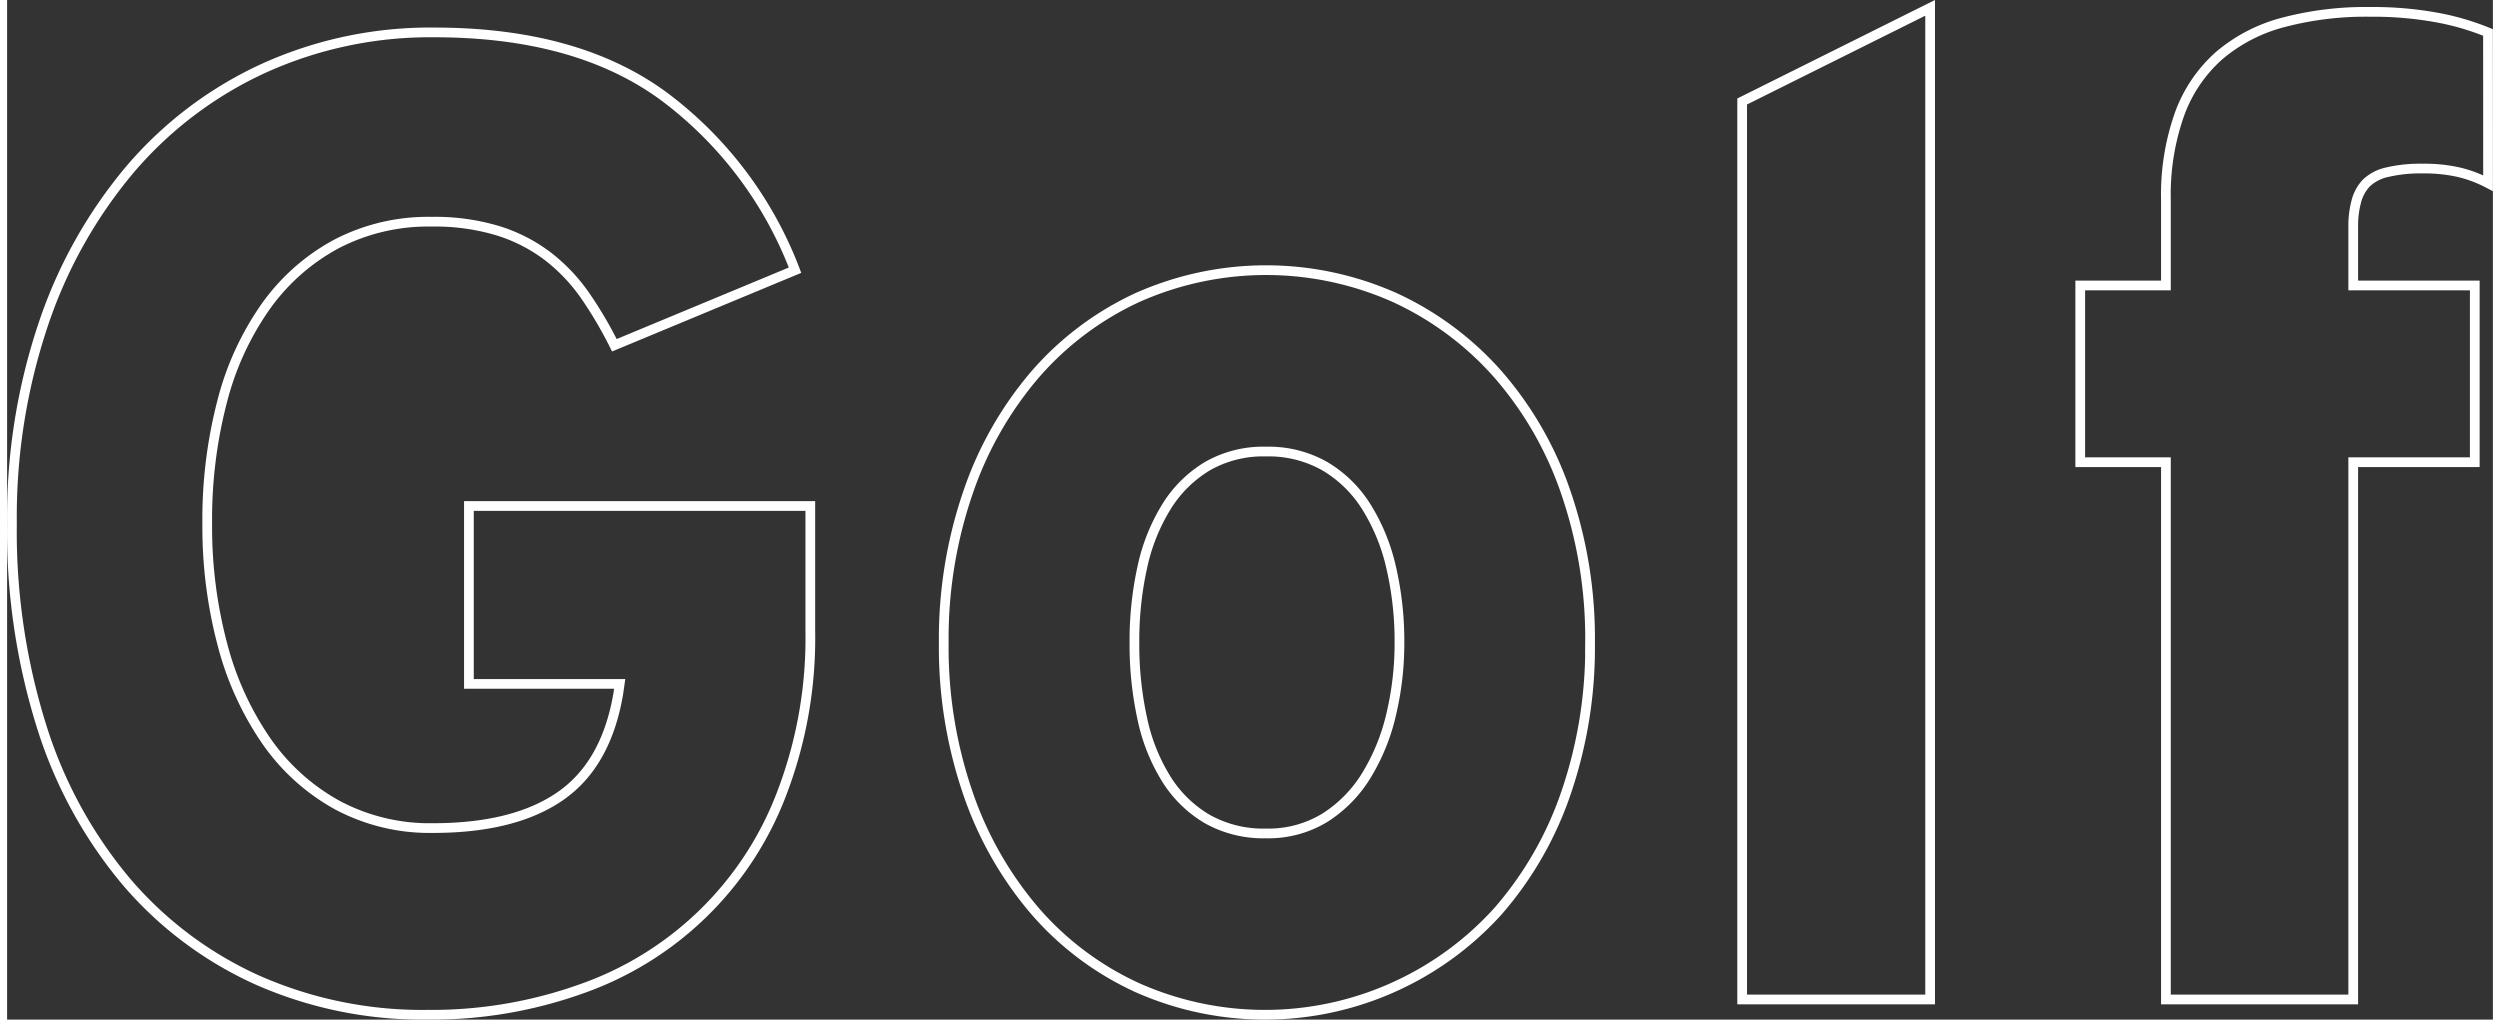 <svg xmlns="http://www.w3.org/2000/svg" width="255px" height="104px" viewBox="0 0 255.844 104.94" aria-hidden="true"><rect x="0" y="0" width="255.844" height="104.94" fill="#333333" stroke="none"/><defs><linearGradient class="cerosgradient" data-cerosgradient="true" id="CerosGradient_id85dfa9559" gradientUnits="userSpaceOnUse" x1="50%" y1="100%" x2="50%" y2="0%"><stop offset="0%" stop-color="#d1d1d1"/><stop offset="100%" stop-color="#d1d1d1"/></linearGradient><linearGradient/></defs>
  <path id="title-golf67815e798a6a3" d="M89.619,96.061a44.711,44.711,0,0,1-2.974,16.816A34.1,34.1,0,0,1,65.967,132.94a45.722,45.722,0,0,1-15.723,2.632,42,42,0,0,1-17.5-3.555,38.528,38.528,0,0,1-13.5-10.117,46.257,46.257,0,0,1-8.716-15.928A67.037,67.037,0,0,1,7.451,84.986a62.224,62.224,0,0,1,3.213-20.439,48.739,48.739,0,0,1,8.955-16A39.935,39.935,0,0,1,33.359,38.16a41.414,41.414,0,0,1,17.568-3.691q14.7,0,23.652,6.6A40.113,40.113,0,0,1,88.047,58.941L69.453,66.666a41.609,41.609,0,0,0-2.974-5.059,18.252,18.252,0,0,0-3.794-4.033,16.579,16.579,0,0,0-5.127-2.666,22.36,22.36,0,0,0-6.9-.957,20.443,20.443,0,0,0-9.81,2.29A21.323,21.323,0,0,0,33.6,62.633a29.709,29.709,0,0,0-4.512,9.81,48.137,48.137,0,0,0-1.538,12.544A47.252,47.252,0,0,0,29.121,97.5a31.44,31.44,0,0,0,4.546,9.946A21.5,21.5,0,0,0,40.947,114a20.158,20.158,0,0,0,9.844,2.358q8.34,0,13.091-3.281t5.981-10.6l.137-.957H54.482V83.209H89.619Zm80.254,1.23a46.18,46.18,0,0,1-2.5,15.518,36.329,36.329,0,0,1-6.973,12.1,32.314,32.314,0,0,1-37.153,7.861,30.944,30.944,0,0,1-10.493-7.861,36.99,36.99,0,0,1-6.9-12.1,46.18,46.18,0,0,1-2.5-15.518,46.262,46.262,0,0,1,2.5-15.483,36.925,36.925,0,0,1,6.9-12.134,31.338,31.338,0,0,1,10.493-7.9,32.5,32.5,0,0,1,26.558,0,31.957,31.957,0,0,1,10.6,7.9,36.268,36.268,0,0,1,6.973,12.134A46.263,46.263,0,0,1,169.873,97.291Zm-19.619,0a33.451,33.451,0,0,0-.854-7.759,20.143,20.143,0,0,0-2.563-6.255,12.651,12.651,0,0,0-4.272-4.17,11.741,11.741,0,0,0-6.05-1.5,11.557,11.557,0,0,0-6.016,1.5,12.564,12.564,0,0,0-4.2,4.136,19.651,19.651,0,0,0-2.5,6.221,35.117,35.117,0,0,0-.82,7.827,35.578,35.578,0,0,0,.82,7.861,19.224,19.224,0,0,0,2.5,6.221,12.352,12.352,0,0,0,4.2,4.067,11.769,11.769,0,0,0,6.016,1.47,11.156,11.156,0,0,0,6.05-1.606,13.418,13.418,0,0,0,4.272-4.341,21.064,21.064,0,0,0,2.563-6.289A31.481,31.481,0,0,0,150.254,97.291ZM185.527,134V41.578l19.346-9.639V134Zm76.768-84.014a12.948,12.948,0,0,0-3.008-1.128,16.009,16.009,0,0,0-3.691-.376,14.951,14.951,0,0,0-3.691.376,4.48,4.48,0,0,0-2.153,1.128,4.309,4.309,0,0,0-1.025,1.914,9.582,9.582,0,0,0-.308,2.461v6.152h12.51V78.7h-12.51V134H229.141V78.7h-8.818V60.514h8.818V51.7a24.862,24.862,0,0,1,1.4-8.818,14.754,14.754,0,0,1,4.067-6.016,16.681,16.681,0,0,1,6.563-3.418,33.226,33.226,0,0,1,8.955-1.094,36.677,36.677,0,0,1,6.9.581,26.286,26.286,0,0,1,5.264,1.538Z" transform="translate(-6.951 -31.132)" fill="none" stroke="#fff" stroke-width="1"/>
</svg>